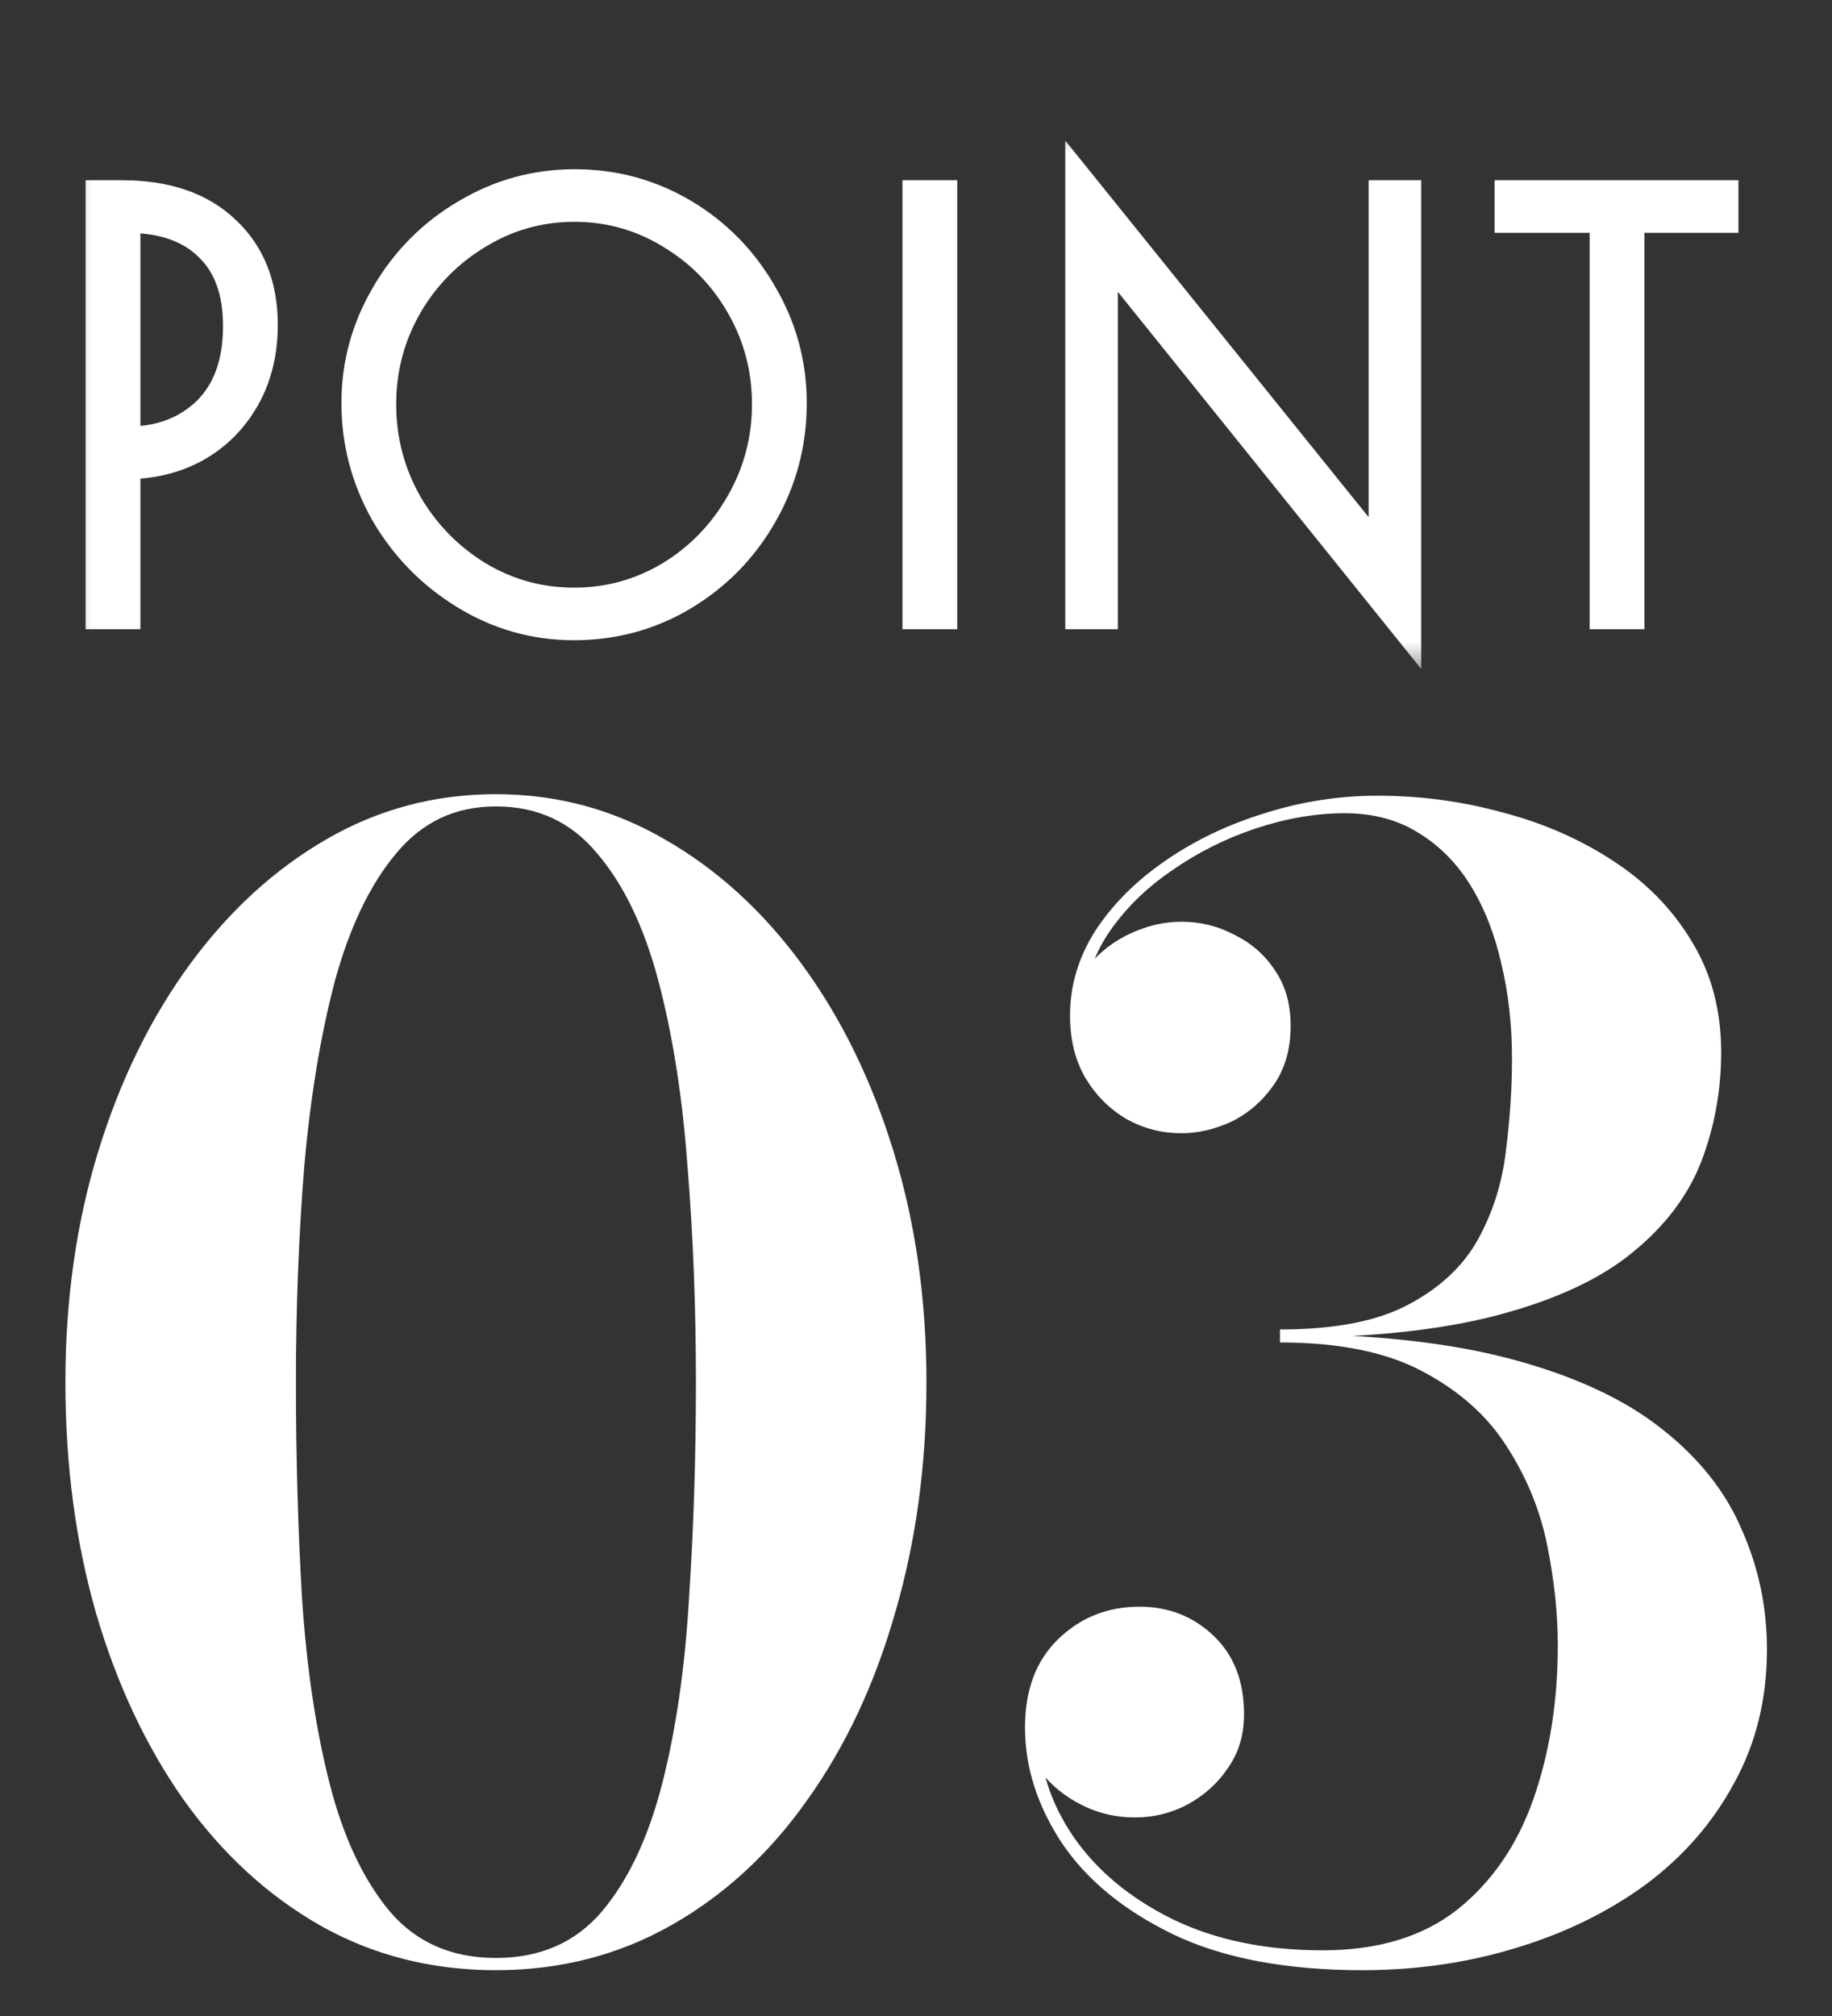<svg width="30" height="33" viewBox="0 0 30 33" fill="none" xmlns="http://www.w3.org/2000/svg">
<rect x="0" y="0" width="30" height="33" fill="#333333" stroke="none"/>
<path d="M8.121 32.25C7.062 32.25 6.1 32.004 5.233 31.512C4.375 31.021 3.633 30.337 3.008 29.462C2.392 28.587 1.912 27.567 1.571 26.4C1.237 25.233 1.071 23.975 1.071 22.625C1.071 21.275 1.25 20.017 1.608 18.85C1.967 17.683 2.467 16.663 3.108 15.787C3.75 14.912 4.496 14.229 5.346 13.738C6.196 13.246 7.121 13 8.121 13C9.112 13 10.033 13.246 10.883 13.738C11.742 14.229 12.492 14.912 13.133 15.787C13.775 16.663 14.275 17.683 14.633 18.85C14.992 20.017 15.171 21.275 15.171 22.625C15.171 23.975 15 25.233 14.658 26.4C14.325 27.567 13.846 28.587 13.221 29.462C12.604 30.337 11.863 31.021 10.996 31.512C10.129 32.004 9.171 32.25 8.121 32.25ZM8.121 32.05C8.846 32.05 9.425 31.796 9.858 31.288C10.292 30.771 10.621 30.071 10.846 29.188C11.071 28.304 11.217 27.296 11.283 26.163C11.358 25.029 11.396 23.85 11.396 22.625C11.396 21.392 11.35 20.212 11.258 19.087C11.175 17.954 11.017 16.946 10.783 16.062C10.55 15.179 10.217 14.483 9.783 13.975C9.358 13.458 8.804 13.2 8.121 13.2C7.454 13.2 6.908 13.458 6.483 13.975C6.058 14.483 5.725 15.179 5.483 16.062C5.25 16.946 5.083 17.954 4.983 19.087C4.892 20.212 4.846 21.392 4.846 22.625C4.846 23.85 4.879 25.029 4.946 26.163C5.021 27.296 5.171 28.304 5.396 29.188C5.621 30.071 5.95 30.771 6.383 31.288C6.817 31.796 7.396 32.05 8.121 32.05ZM22.31 32.25C21.06 32.25 20.026 32.054 19.21 31.663C18.401 31.271 17.793 30.771 17.385 30.163C16.985 29.554 16.785 28.925 16.785 28.275C16.785 27.667 16.964 27.188 17.322 26.837C17.689 26.479 18.135 26.3 18.66 26.3C19.135 26.3 19.539 26.458 19.872 26.775C20.206 27.092 20.372 27.521 20.372 28.062C20.372 28.396 20.285 28.688 20.11 28.938C19.943 29.188 19.722 29.387 19.447 29.538C19.18 29.679 18.893 29.75 18.585 29.75C18.276 29.75 17.989 29.683 17.722 29.55C17.456 29.417 17.235 29.242 17.06 29.025C16.893 28.8 16.81 28.55 16.81 28.275H17.01C17.01 28.917 17.201 29.517 17.585 30.075C17.968 30.625 18.506 31.071 19.197 31.413C19.897 31.754 20.718 31.925 21.66 31.925C22.56 31.925 23.293 31.704 23.86 31.262C24.426 30.812 24.843 30.208 25.11 29.45C25.376 28.692 25.51 27.85 25.51 26.925C25.51 26.408 25.451 25.863 25.335 25.288C25.218 24.712 24.997 24.175 24.672 23.675C24.355 23.175 23.897 22.767 23.297 22.45C22.706 22.133 21.926 21.975 20.96 21.975V21.837C22.468 21.837 23.735 21.975 24.76 22.25C25.785 22.525 26.601 22.904 27.21 23.387C27.818 23.863 28.256 24.413 28.522 25.038C28.797 25.654 28.935 26.308 28.935 27C28.935 27.808 28.756 28.538 28.397 29.188C28.047 29.837 27.564 30.392 26.947 30.85C26.331 31.3 25.622 31.646 24.822 31.887C24.03 32.129 23.193 32.25 22.31 32.25ZM20.96 21.9V21.762C21.86 21.762 22.564 21.625 23.072 21.35C23.589 21.075 23.968 20.717 24.21 20.275C24.451 19.833 24.601 19.354 24.66 18.837C24.726 18.321 24.76 17.817 24.76 17.325C24.76 16.775 24.701 16.258 24.585 15.775C24.476 15.292 24.31 14.867 24.085 14.5C23.86 14.133 23.576 13.846 23.235 13.637C22.893 13.421 22.489 13.312 22.022 13.312C21.547 13.312 21.06 13.396 20.56 13.562C20.06 13.729 19.597 13.963 19.172 14.262C18.747 14.554 18.401 14.9 18.135 15.3C17.876 15.7 17.747 16.142 17.747 16.625H17.547C17.547 16.308 17.639 16.038 17.822 15.812C18.014 15.579 18.247 15.4 18.522 15.275C18.797 15.15 19.072 15.088 19.347 15.088C19.655 15.088 19.943 15.158 20.21 15.3C20.485 15.433 20.706 15.625 20.872 15.875C21.047 16.125 21.135 16.429 21.135 16.788C21.135 17.179 21.039 17.508 20.847 17.775C20.664 18.033 20.435 18.229 20.16 18.363C19.885 18.488 19.614 18.55 19.347 18.55C19.03 18.55 18.735 18.475 18.46 18.325C18.185 18.167 17.96 17.946 17.785 17.663C17.61 17.371 17.522 17.025 17.522 16.625C17.522 16.133 17.66 15.671 17.935 15.238C18.218 14.804 18.601 14.421 19.085 14.088C19.568 13.754 20.11 13.496 20.71 13.312C21.31 13.121 21.926 13.025 22.56 13.025C23.26 13.025 23.943 13.117 24.61 13.3C25.276 13.475 25.876 13.738 26.41 14.088C26.951 14.438 27.381 14.875 27.697 15.4C28.022 15.925 28.185 16.533 28.185 17.225C28.185 17.85 28.076 18.446 27.86 19.012C27.643 19.571 27.268 20.067 26.735 20.5C26.21 20.933 25.476 21.275 24.535 21.525C23.593 21.775 22.401 21.9 20.96 21.9Z" fill="white"/>
<mask id="path-2-outside-1_317_13" maskUnits="userSpaceOnUse" x="1" y="2" width="28" height="9" fill="black">
<rect fill="white" x="1" y="2" width="28" height="9"/>
<path d="M1.702 3.25H1.999C2.707 3.25 3.259 3.439 3.655 3.817C4.051 4.189 4.249 4.69 4.249 5.32C4.249 5.758 4.153 6.148 3.961 6.49C3.769 6.826 3.508 7.087 3.178 7.273C2.848 7.453 2.479 7.543 2.071 7.543H1.999V10H1.702V3.25ZM2.089 7.282C2.635 7.282 3.082 7.114 3.43 6.778C3.778 6.436 3.952 5.956 3.952 5.338C3.952 4.75 3.787 4.3 3.457 3.988C3.133 3.67 2.671 3.511 2.071 3.511H1.999V7.282H2.089ZM9.401 10.18C8.771 10.18 8.186 10.015 7.646 9.685C7.106 9.355 6.677 8.917 6.359 8.371C6.047 7.819 5.891 7.228 5.891 6.598C5.891 5.974 6.05 5.392 6.368 4.852C6.686 4.306 7.115 3.874 7.655 3.556C8.195 3.232 8.78 3.07 9.41 3.07C10.046 3.07 10.631 3.229 11.165 3.547C11.699 3.865 12.122 4.297 12.434 4.843C12.752 5.383 12.911 5.968 12.911 6.598C12.911 7.246 12.752 7.846 12.434 8.398C12.122 8.944 11.696 9.379 11.156 9.703C10.622 10.021 10.037 10.18 9.401 10.18ZM9.401 9.919C9.977 9.919 10.511 9.772 11.003 9.478C11.495 9.178 11.885 8.776 12.173 8.272C12.467 7.762 12.614 7.21 12.614 6.616C12.614 6.028 12.47 5.482 12.182 4.978C11.894 4.474 11.504 4.075 11.012 3.781C10.52 3.481 9.986 3.331 9.41 3.331C8.828 3.331 8.291 3.481 7.799 3.781C7.307 4.075 6.914 4.474 6.62 4.978C6.332 5.482 6.188 6.028 6.188 6.616C6.188 7.21 6.332 7.762 6.62 8.272C6.914 8.776 7.307 9.178 7.799 9.478C8.291 9.772 8.825 9.919 9.401 9.919ZM15.079 3.25H15.376V10H15.079V3.25ZM18.005 3.925V10H17.744V3.151L22.712 9.316V3.25H22.973V10.099L18.005 3.925ZM26.332 3.511H24.775V3.25H28.168V3.511H26.629V10H26.332V3.511Z"/>
</mask>
<path d="M1.702 3.25H1.999C2.707 3.25 3.259 3.439 3.655 3.817C4.051 4.189 4.249 4.69 4.249 5.32C4.249 5.758 4.153 6.148 3.961 6.49C3.769 6.826 3.508 7.087 3.178 7.273C2.848 7.453 2.479 7.543 2.071 7.543H1.999V10H1.702V3.25ZM2.089 7.282C2.635 7.282 3.082 7.114 3.43 6.778C3.778 6.436 3.952 5.956 3.952 5.338C3.952 4.75 3.787 4.3 3.457 3.988C3.133 3.67 2.671 3.511 2.071 3.511H1.999V7.282H2.089ZM9.401 10.18C8.771 10.18 8.186 10.015 7.646 9.685C7.106 9.355 6.677 8.917 6.359 8.371C6.047 7.819 5.891 7.228 5.891 6.598C5.891 5.974 6.05 5.392 6.368 4.852C6.686 4.306 7.115 3.874 7.655 3.556C8.195 3.232 8.78 3.07 9.41 3.07C10.046 3.07 10.631 3.229 11.165 3.547C11.699 3.865 12.122 4.297 12.434 4.843C12.752 5.383 12.911 5.968 12.911 6.598C12.911 7.246 12.752 7.846 12.434 8.398C12.122 8.944 11.696 9.379 11.156 9.703C10.622 10.021 10.037 10.18 9.401 10.18ZM9.401 9.919C9.977 9.919 10.511 9.772 11.003 9.478C11.495 9.178 11.885 8.776 12.173 8.272C12.467 7.762 12.614 7.21 12.614 6.616C12.614 6.028 12.47 5.482 12.182 4.978C11.894 4.474 11.504 4.075 11.012 3.781C10.52 3.481 9.986 3.331 9.41 3.331C8.828 3.331 8.291 3.481 7.799 3.781C7.307 4.075 6.914 4.474 6.62 4.978C6.332 5.482 6.188 6.028 6.188 6.616C6.188 7.21 6.332 7.762 6.62 8.272C6.914 8.776 7.307 9.178 7.799 9.478C8.291 9.772 8.825 9.919 9.401 9.919ZM15.079 3.25H15.376V10H15.079V3.25ZM18.005 3.925V10H17.744V3.151L22.712 9.316V3.25H22.973V10.099L18.005 3.925ZM26.332 3.511H24.775V3.25H28.168V3.511H26.629V10H26.332V3.511Z" fill="white"/>
<path d="M1.702 3.25V2.95H1.402V3.25H1.702ZM3.655 3.817L3.448 4.034L3.45 4.036L3.655 3.817ZM3.961 6.49L4.221 6.639L4.223 6.637L3.961 6.49ZM3.178 7.273L3.322 7.536L3.325 7.534L3.178 7.273ZM1.999 7.543V7.243H1.699V7.543H1.999ZM1.999 10V10.3H2.299V10H1.999ZM1.702 10H1.402V10.3H1.702V10ZM3.43 6.778L3.638 6.994L3.64 6.992L3.43 6.778ZM3.457 3.988L3.247 4.202L3.251 4.206L3.457 3.988ZM1.999 3.511V3.211H1.699V3.511H1.999ZM1.999 7.282H1.699V7.582H1.999V7.282ZM1.702 3.25V3.55H1.999V3.25V2.95H1.702V3.25ZM1.999 3.25V3.55C2.653 3.55 3.123 3.724 3.448 4.034L3.655 3.817L3.862 3.6C3.395 3.154 2.761 2.95 1.999 2.95V3.25ZM3.655 3.817L3.45 4.036C3.775 4.342 3.949 4.758 3.949 5.32H4.249H4.549C4.549 4.622 4.327 4.036 3.86 3.598L3.655 3.817ZM4.249 5.32H3.949C3.949 5.713 3.863 6.051 3.699 6.343L3.961 6.49L4.223 6.637C4.443 6.245 4.549 5.803 4.549 5.32H4.249ZM3.961 6.49L3.701 6.341C3.535 6.631 3.312 6.853 3.031 7.012L3.178 7.273L3.325 7.534C3.704 7.321 4.003 7.021 4.221 6.639L3.961 6.49ZM3.178 7.273L3.034 7.01C2.752 7.164 2.433 7.243 2.071 7.243V7.543V7.843C2.525 7.843 2.944 7.742 3.322 7.536L3.178 7.273ZM2.071 7.543V7.243H1.999V7.543V7.843H2.071V7.543ZM1.999 7.543H1.699V10H1.999H2.299V7.543H1.999ZM1.999 10V9.7H1.702V10V10.3H1.999V10ZM1.702 10H2.002V3.25H1.702H1.402V10H1.702ZM2.089 7.282V7.582C2.702 7.582 3.227 7.391 3.638 6.994L3.43 6.778L3.222 6.562C2.937 6.837 2.568 6.982 2.089 6.982V7.282ZM3.43 6.778L3.64 6.992C4.06 6.579 4.252 6.014 4.252 5.338H3.952H3.652C3.652 5.898 3.496 6.293 3.22 6.564L3.43 6.778ZM3.952 5.338H4.252C4.252 4.693 4.069 4.154 3.663 3.77L3.457 3.988L3.251 4.206C3.505 4.446 3.652 4.807 3.652 5.338H3.952ZM3.457 3.988L3.667 3.774C3.271 3.385 2.723 3.211 2.071 3.211V3.511V3.811C2.619 3.811 2.995 3.955 3.247 4.202L3.457 3.988ZM2.071 3.511V3.211H1.999V3.511V3.811H2.071V3.511ZM1.999 3.511H1.699V7.282H1.999H2.299V3.511H1.999ZM1.999 7.282V7.582H2.089V7.282V6.982H1.999V7.282ZM7.646 9.685L7.49 9.941L7.646 9.685ZM6.359 8.371L6.098 8.519L6.1 8.522L6.359 8.371ZM6.368 4.852L6.627 5.004L6.628 5.003L6.368 4.852ZM7.655 3.556L7.808 3.815L7.81 3.813L7.655 3.556ZM11.165 3.547L11.012 3.805V3.805L11.165 3.547ZM12.434 4.843L12.174 4.992L12.176 4.995L12.434 4.843ZM12.434 8.398L12.174 8.248L12.174 8.249L12.434 8.398ZM11.156 9.703L11.31 9.961L11.311 9.96L11.156 9.703ZM11.003 9.478L11.157 9.736L11.159 9.734L11.003 9.478ZM12.173 8.272L11.914 8.122L11.913 8.123L12.173 8.272ZM12.182 4.978L12.443 4.829V4.829L12.182 4.978ZM11.012 3.781L10.856 4.037L10.858 4.039L11.012 3.781ZM7.799 3.781L7.953 4.039L7.956 4.037L7.799 3.781ZM6.62 4.978L6.361 4.827L6.36 4.829L6.62 4.978ZM6.62 8.272L6.359 8.42L6.361 8.423L6.62 8.272ZM7.799 9.478L7.643 9.734L7.645 9.736L7.799 9.478ZM9.401 10.18V9.88C8.827 9.88 8.296 9.73 7.803 9.429L7.646 9.685L7.49 9.941C8.077 10.3 8.716 10.48 9.401 10.48V10.18ZM7.646 9.685L7.803 9.429C7.305 9.125 6.912 8.723 6.619 8.22L6.359 8.371L6.1 8.522C6.443 9.111 6.908 9.585 7.49 9.941L7.646 9.685ZM6.359 8.371L6.621 8.223C6.334 7.716 6.191 7.176 6.191 6.598H5.891H5.591C5.591 7.28 5.761 7.922 6.098 8.519L6.359 8.371ZM5.891 6.598H6.191C6.191 6.028 6.336 5.498 6.627 5.004L6.368 4.852L6.11 4.7C5.765 5.286 5.591 5.92 5.591 6.598H5.891ZM6.368 4.852L6.628 5.003C6.92 4.501 7.312 4.106 7.808 3.815L7.655 3.556L7.503 3.297C6.918 3.642 6.453 4.111 6.109 4.701L6.368 4.852ZM7.655 3.556L7.81 3.813C8.303 3.517 8.835 3.37 9.41 3.37V3.07V2.77C8.726 2.77 8.088 2.947 7.501 3.299L7.655 3.556ZM9.41 3.07V3.37C9.994 3.37 10.525 3.515 11.012 3.805L11.165 3.547L11.319 3.289C10.737 2.943 10.099 2.77 9.41 2.77V3.07ZM11.165 3.547L11.012 3.805C11.501 4.096 11.887 4.49 12.174 4.992L12.434 4.843L12.695 4.694C12.357 4.104 11.898 3.634 11.319 3.289L11.165 3.547ZM12.434 4.843L12.176 4.995C12.466 5.489 12.611 6.021 12.611 6.598H12.911H13.211C13.211 5.915 13.038 5.277 12.693 4.691L12.434 4.843ZM12.911 6.598H12.611C12.611 7.194 12.466 7.743 12.174 8.248L12.434 8.398L12.694 8.548C13.039 7.949 13.211 7.298 13.211 6.598H12.911ZM12.434 8.398L12.174 8.249C11.887 8.75 11.498 9.148 11.002 9.446L11.156 9.703L11.311 9.96C11.895 9.61 12.357 9.138 12.695 8.547L12.434 8.398ZM11.156 9.703L11.003 9.445C10.516 9.735 9.985 9.88 9.401 9.88V10.18V10.48C10.09 10.48 10.728 10.307 11.31 9.961L11.156 9.703ZM9.401 9.919V10.219C10.031 10.219 10.618 10.057 11.157 9.736L11.003 9.478L10.85 9.22C10.404 9.487 9.923 9.619 9.401 9.619V9.919ZM11.003 9.478L11.159 9.734C11.695 9.408 12.121 8.969 12.434 8.421L12.173 8.272L11.913 8.123C11.65 8.584 11.296 8.948 10.847 9.222L11.003 9.478ZM12.173 8.272L12.433 8.422C12.754 7.866 12.914 7.262 12.914 6.616H12.614H12.314C12.314 7.158 12.181 7.658 11.914 8.122L12.173 8.272ZM12.614 6.616H12.914C12.914 5.976 12.757 5.379 12.443 4.829L12.182 4.978L11.922 5.127C12.184 5.585 12.314 6.08 12.314 6.616H12.614ZM12.182 4.978L12.443 4.829C12.13 4.281 11.703 3.844 11.166 3.523L11.012 3.781L10.858 4.039C11.306 4.306 11.659 4.667 11.922 5.127L12.182 4.978ZM11.012 3.781L11.168 3.525C10.63 3.196 10.041 3.031 9.41 3.031V3.331V3.631C9.931 3.631 10.411 3.766 10.856 4.037L11.012 3.781ZM9.41 3.331V3.031C8.774 3.031 8.183 3.196 7.643 3.525L7.799 3.781L7.956 4.037C8.4 3.766 8.883 3.631 9.41 3.631V3.331ZM7.799 3.781L7.645 3.523C7.109 3.844 6.68 4.28 6.361 4.827L6.62 4.978L6.879 5.129C7.148 4.668 7.506 4.306 7.953 4.039L7.799 3.781ZM6.62 4.978L6.36 4.829C6.046 5.379 5.888 5.976 5.888 6.616H6.188H6.488C6.488 6.08 6.619 5.585 6.881 5.127L6.62 4.978ZM6.188 6.616H5.888C5.888 7.261 6.045 7.864 6.359 8.42L6.62 8.272L6.882 8.124C6.619 7.66 6.488 7.159 6.488 6.616H6.188ZM6.62 8.272L6.361 8.423C6.68 8.97 7.108 9.408 7.643 9.734L7.799 9.478L7.956 9.222C7.507 8.948 7.149 8.582 6.879 8.121L6.62 8.272ZM7.799 9.478L7.645 9.736C8.184 10.057 8.771 10.219 9.401 10.219V9.919V9.619C8.879 9.619 8.398 9.487 7.953 9.22L7.799 9.478ZM15.079 3.25V2.95H14.778V3.25H15.079ZM15.376 3.25H15.675V2.95H15.376V3.25ZM15.376 10V10.3H15.675V10H15.376ZM15.079 10H14.778V10.3H15.079V10ZM15.079 3.25V3.55H15.376V3.25V2.95H15.079V3.25ZM15.376 3.25H15.075V10H15.376H15.675V3.25H15.376ZM15.376 10V9.7H15.079V10V10.3H15.376V10ZM15.079 10H15.379V3.25H15.079H14.778V10H15.079ZM18.005 3.925L18.239 3.737L17.705 3.074V3.925H18.005ZM18.005 10V10.3H18.305V10H18.005ZM17.744 10H17.444V10.3H17.744V10ZM17.744 3.151L17.978 2.963L17.444 2.301V3.151H17.744ZM22.712 9.316L22.478 9.504L23.012 10.166V9.316H22.712ZM22.712 3.25V2.95H22.412V3.25H22.712ZM22.973 3.25H23.273V2.95H22.973V3.25ZM22.973 10.099L22.739 10.287L23.273 10.95V10.099H22.973ZM18.005 3.925H17.705V10H18.005H18.305V3.925H18.005ZM18.005 10V9.7H17.744V10V10.3H18.005V10ZM17.744 10H18.044V3.151H17.744H17.444V10H17.744ZM17.744 3.151L17.51 3.339L22.478 9.504L22.712 9.316L22.946 9.128L17.978 2.963L17.744 3.151ZM22.712 9.316H23.012V3.25H22.712H22.412V9.316H22.712ZM22.712 3.25V3.55H22.973V3.25V2.95H22.712V3.25ZM22.973 3.25H22.673V10.099H22.973H23.273V3.25H22.973ZM22.973 10.099L23.207 9.911L18.239 3.737L18.005 3.925L17.771 4.113L22.739 10.287L22.973 10.099ZM26.332 3.511H26.632V3.211H26.332V3.511ZM24.775 3.511H24.475V3.811H24.775V3.511ZM24.775 3.25V2.95H24.475V3.25H24.775ZM28.168 3.25H28.468V2.95H28.168V3.25ZM28.168 3.511V3.811H28.468V3.511H28.168ZM26.629 3.511V3.211H26.329V3.511H26.629ZM26.629 10V10.3H26.929V10H26.629ZM26.332 10H26.032V10.3H26.332V10ZM26.332 3.511V3.211H24.775V3.511V3.811H26.332V3.511ZM24.775 3.511H25.075V3.25H24.775H24.475V3.511H24.775ZM24.775 3.25V3.55H28.168V3.25V2.95H24.775V3.25ZM28.168 3.25H27.868V3.511H28.168H28.468V3.25H28.168ZM28.168 3.511V3.211H26.629V3.511V3.811H28.168V3.511ZM26.629 3.511H26.329V10H26.629H26.929V3.511H26.629ZM26.629 10V9.7H26.332V10V10.3H26.629V10ZM26.332 10H26.632V3.511H26.332H26.032V10H26.332Z" fill="white" mask="url(#path-2-outside-1_317_13)"/>
</svg>
